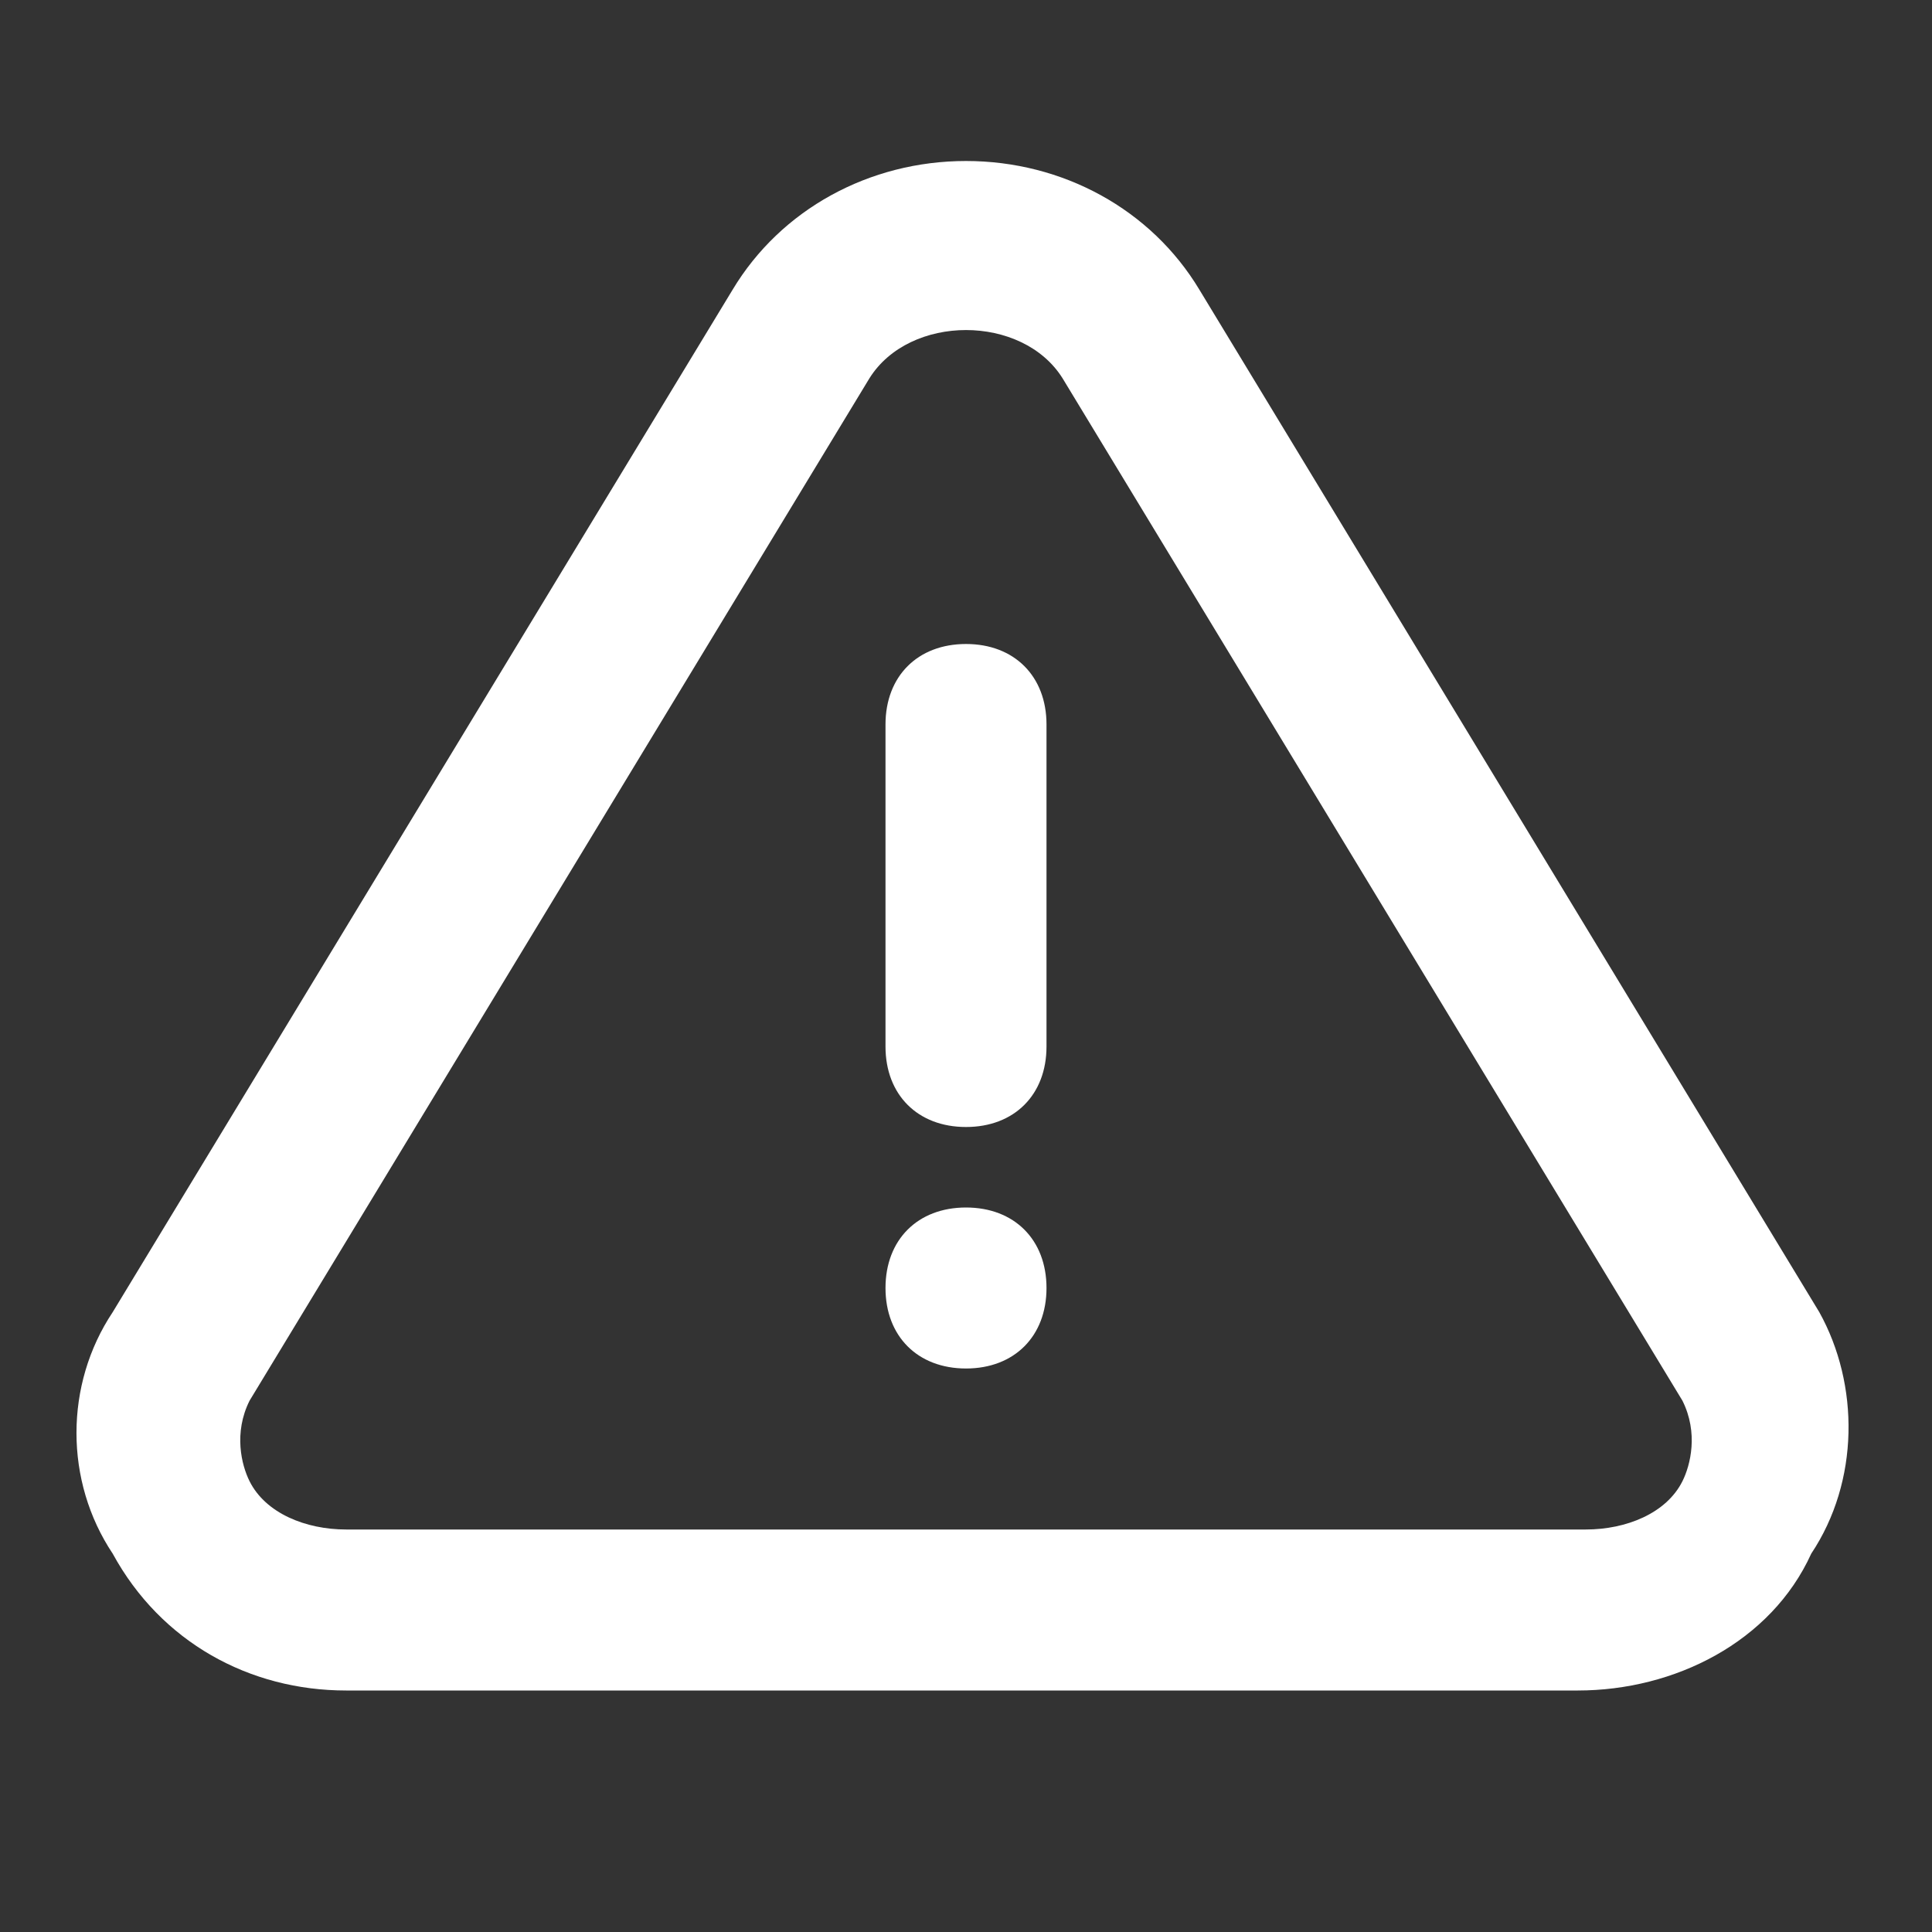 <?xml version="1.0" encoding="UTF-8"?> <!-- Generator: Adobe Illustrator 25.2.3, SVG Export Plug-In . SVG Version: 6.00 Build 0) --> <svg xmlns="http://www.w3.org/2000/svg" xmlns:xlink="http://www.w3.org/1999/xlink" id="Layer_1" x="0px" y="0px" viewBox="0 0 24 24" style="enable-background:new 0 0 24 24;" xml:space="preserve"><rect x="0" y="0" width="24" height="24" fill="#333333" stroke="none"/> <style type="text/css"> .st0{fill-rule:evenodd;clip-rule:evenodd;fill:#FFFFFF;} </style> <path id="Mask" class="st0" d="M11,9c0-0.6,0.4-1,1-1s1,0.4,1,1v4c0,0.6-0.4,1-1,1s-1-0.4-1-1V9z M11,16c0-0.6,0.4-1,1-1s1,0.4,1,1 s-0.4,1-1,1S11,16.6,11,16z M20.9,18.4c-0.2,0.4-0.7,0.6-1.2,0.6H4.3c-0.5,0-1-0.2-1.2-0.6c-0.1-0.2-0.2-0.6,0-1l7.7-12.7 c0.5-0.8,1.9-0.8,2.4,0l7.7,12.7C21.1,17.8,21,18.2,20.9,18.4z M22.6,16.3L14.9,3.6C14.3,2.6,13.2,2,12,2S9.7,2.6,9.1,3.6L1.4,16.3 c-0.6,0.9-0.6,2.1,0,3C2,20.4,3.1,21,4.3,21h15.3c1.2,0,2.4-0.6,2.9-1.7C23.1,18.4,23.1,17.2,22.6,16.3z"></path> </svg> 